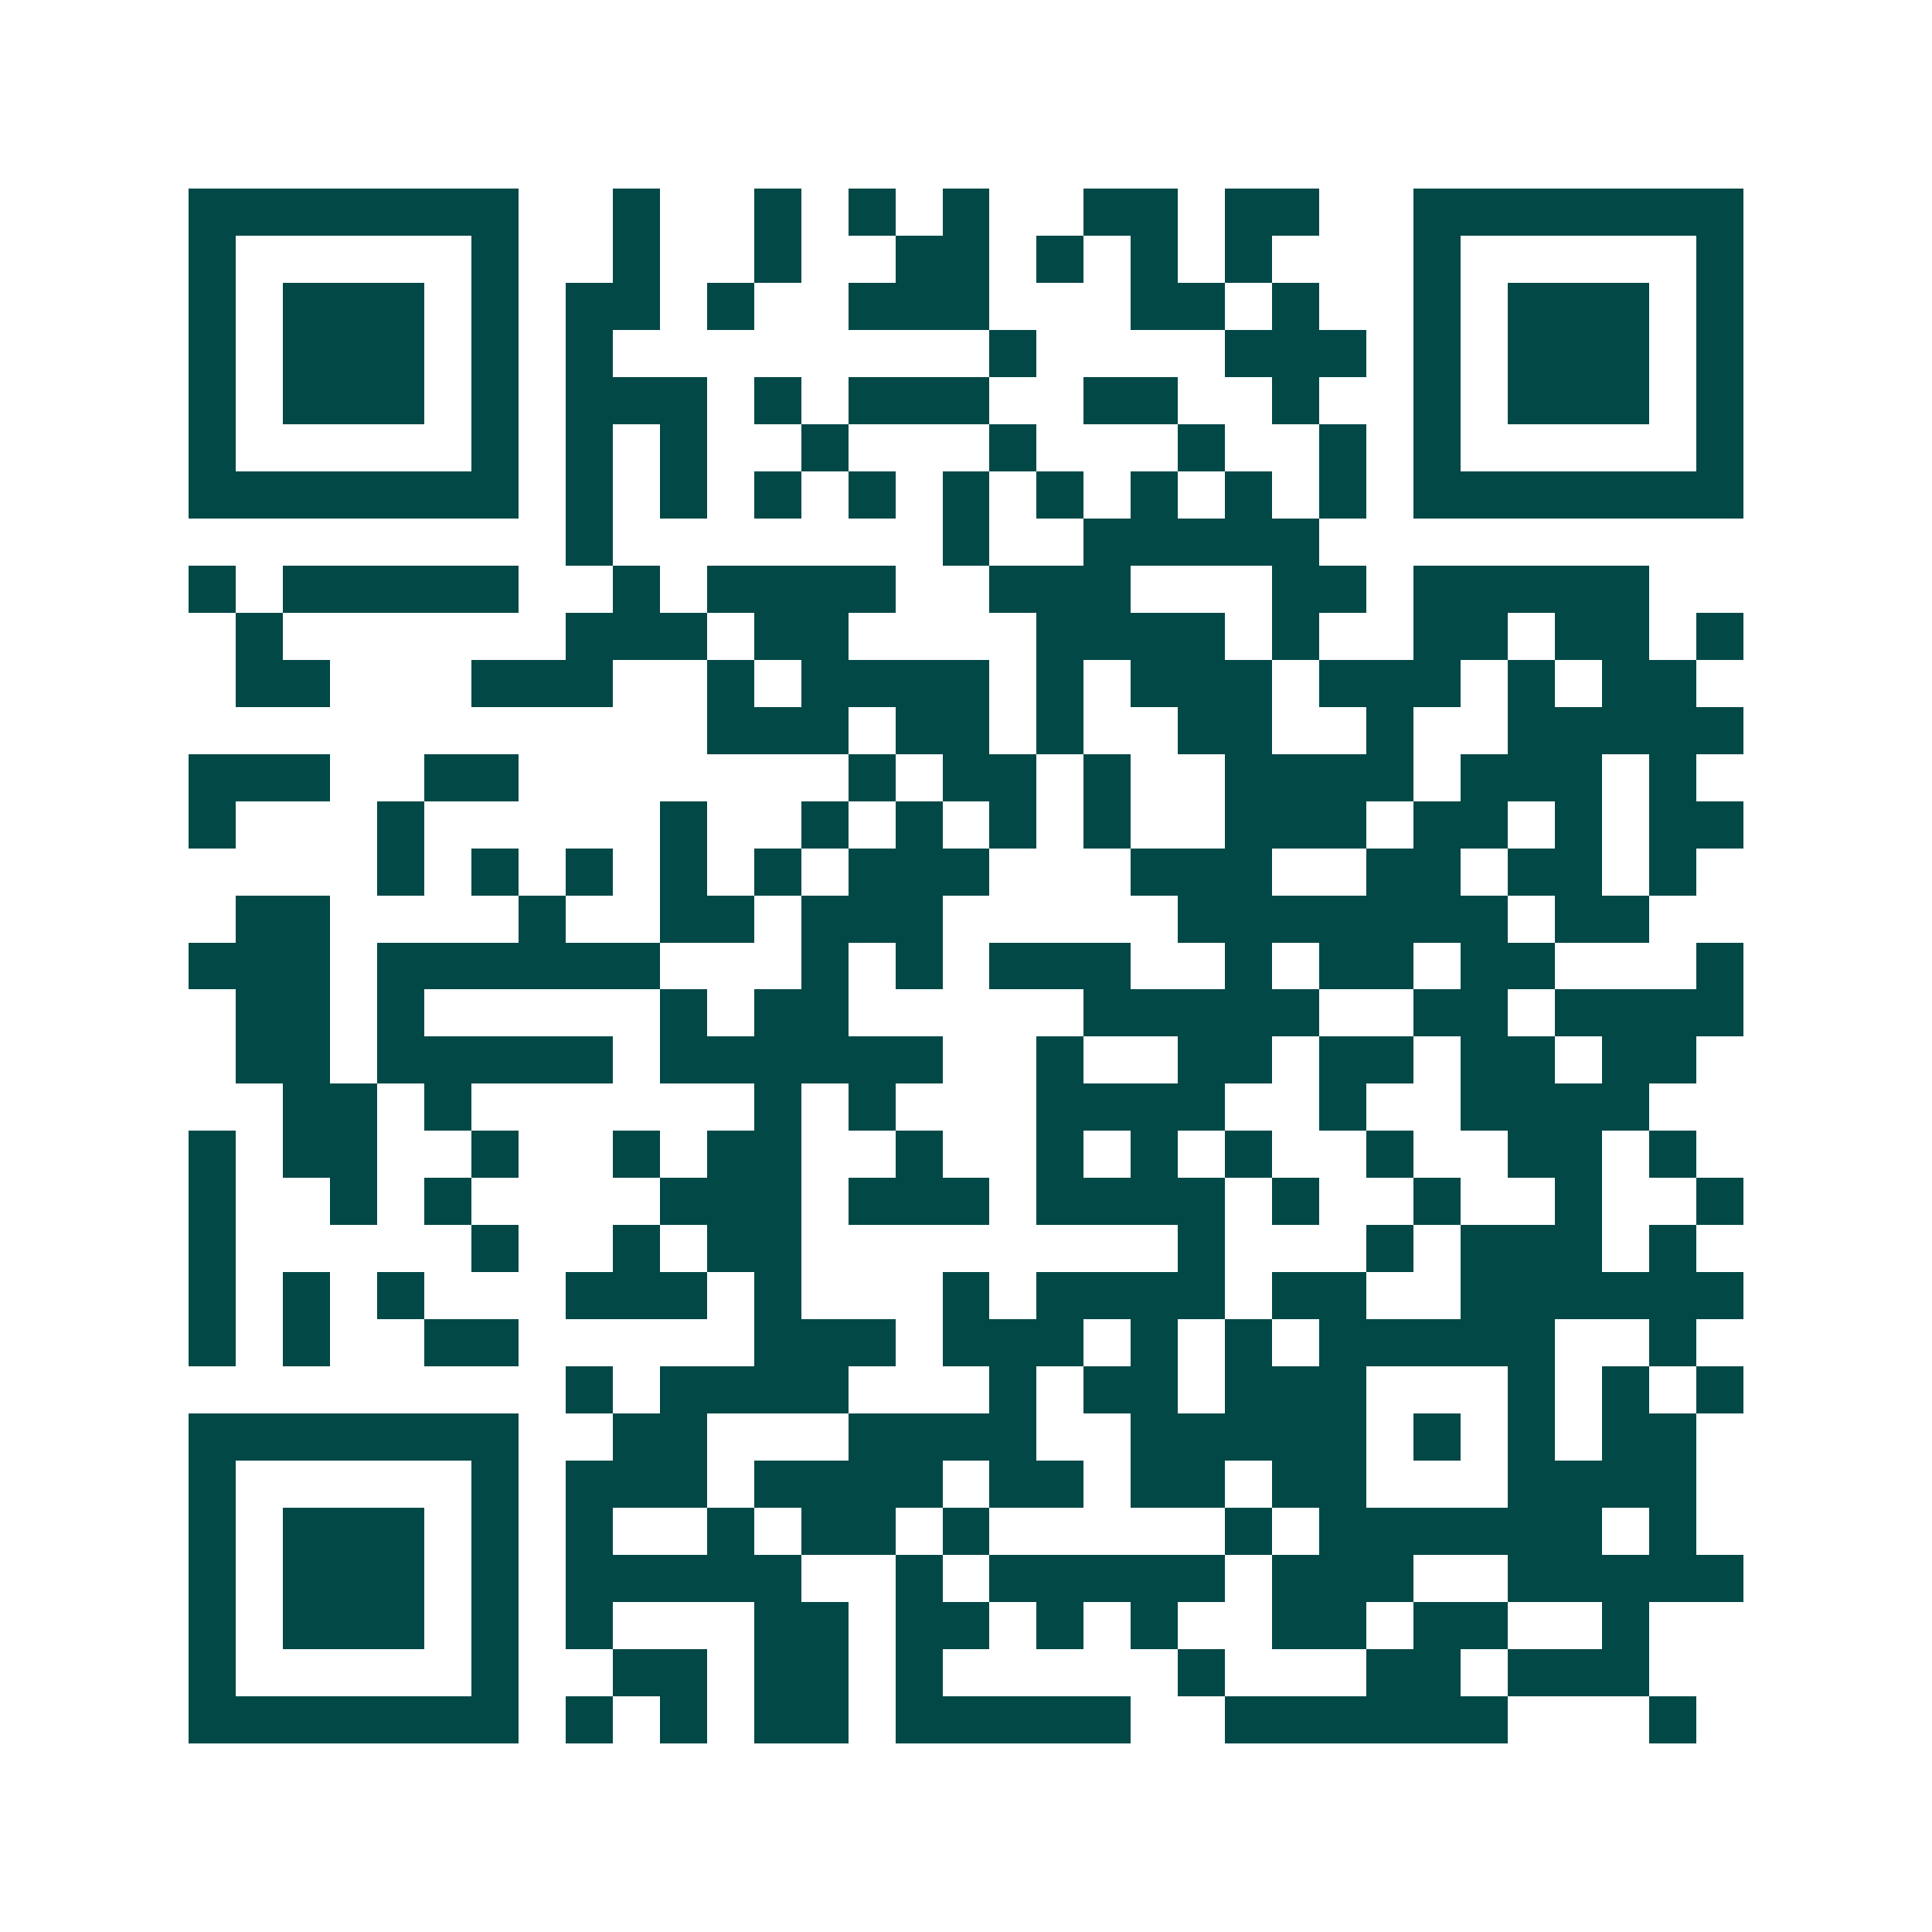<svg xmlns="http://www.w3.org/2000/svg" width="200" height="200" viewBox="0 0 41 41" shape-rendering="crispEdges"><path fill="#ffffff" d="M0 0h41v41H0z"/><path stroke="#014847" d="M4 4.5h7m2 0h1m2 0h1m1 0h1m1 0h1m2 0h2m1 0h2m2 0h7M4 5.5h1m5 0h1m2 0h1m2 0h1m2 0h2m1 0h1m1 0h1m1 0h1m3 0h1m5 0h1M4 6.5h1m1 0h3m1 0h1m1 0h2m1 0h1m2 0h3m3 0h2m1 0h1m2 0h1m1 0h3m1 0h1M4 7.5h1m1 0h3m1 0h1m1 0h1m8 0h1m4 0h3m1 0h1m1 0h3m1 0h1M4 8.5h1m1 0h3m1 0h1m1 0h3m1 0h1m1 0h3m2 0h2m2 0h1m2 0h1m1 0h3m1 0h1M4 9.5h1m5 0h1m1 0h1m1 0h1m2 0h1m3 0h1m3 0h1m2 0h1m1 0h1m5 0h1M4 10.5h7m1 0h1m1 0h1m1 0h1m1 0h1m1 0h1m1 0h1m1 0h1m1 0h1m1 0h1m1 0h7M12 11.5h1m7 0h1m2 0h5M4 12.5h1m1 0h5m2 0h1m1 0h4m2 0h3m3 0h2m1 0h5M5 13.5h1m6 0h3m1 0h2m4 0h4m1 0h1m2 0h2m1 0h2m1 0h1M5 14.5h2m3 0h3m2 0h1m1 0h4m1 0h1m1 0h3m1 0h3m1 0h1m1 0h2M15 15.5h3m1 0h2m1 0h1m2 0h2m2 0h1m2 0h5M4 16.5h3m2 0h2m7 0h1m1 0h2m1 0h1m2 0h4m1 0h3m1 0h1M4 17.5h1m3 0h1m5 0h1m2 0h1m1 0h1m1 0h1m1 0h1m2 0h3m1 0h2m1 0h1m1 0h2M8 18.5h1m1 0h1m1 0h1m1 0h1m1 0h1m1 0h3m3 0h3m2 0h2m1 0h2m1 0h1M5 19.5h2m4 0h1m2 0h2m1 0h3m5 0h7m1 0h2M4 20.5h3m1 0h6m3 0h1m1 0h1m1 0h3m2 0h1m1 0h2m1 0h2m3 0h1M5 21.5h2m1 0h1m5 0h1m1 0h2m5 0h5m2 0h2m1 0h4M5 22.5h2m1 0h5m1 0h6m2 0h1m2 0h2m1 0h2m1 0h2m1 0h2M6 23.5h2m1 0h1m6 0h1m1 0h1m3 0h4m2 0h1m2 0h4M4 24.5h1m1 0h2m2 0h1m2 0h1m1 0h2m2 0h1m2 0h1m1 0h1m1 0h1m2 0h1m2 0h2m1 0h1M4 25.5h1m2 0h1m1 0h1m4 0h3m1 0h3m1 0h4m1 0h1m2 0h1m2 0h1m2 0h1M4 26.5h1m5 0h1m2 0h1m1 0h2m8 0h1m3 0h1m1 0h3m1 0h1M4 27.5h1m1 0h1m1 0h1m3 0h3m1 0h1m3 0h1m1 0h4m1 0h2m2 0h6M4 28.5h1m1 0h1m2 0h2m5 0h3m1 0h3m1 0h1m1 0h1m1 0h5m2 0h1M12 29.5h1m1 0h4m3 0h1m1 0h2m1 0h3m3 0h1m1 0h1m1 0h1M4 30.5h7m2 0h2m3 0h4m2 0h5m1 0h1m1 0h1m1 0h2M4 31.5h1m5 0h1m1 0h3m1 0h4m1 0h2m1 0h2m1 0h2m3 0h4M4 32.5h1m1 0h3m1 0h1m1 0h1m2 0h1m1 0h2m1 0h1m5 0h1m1 0h6m1 0h1M4 33.5h1m1 0h3m1 0h1m1 0h5m2 0h1m1 0h5m1 0h3m2 0h5M4 34.5h1m1 0h3m1 0h1m1 0h1m3 0h2m1 0h2m1 0h1m1 0h1m2 0h2m1 0h2m2 0h1M4 35.5h1m5 0h1m2 0h2m1 0h2m1 0h1m5 0h1m3 0h2m1 0h3M4 36.5h7m1 0h1m1 0h1m1 0h2m1 0h5m2 0h6m3 0h1"/></svg>
